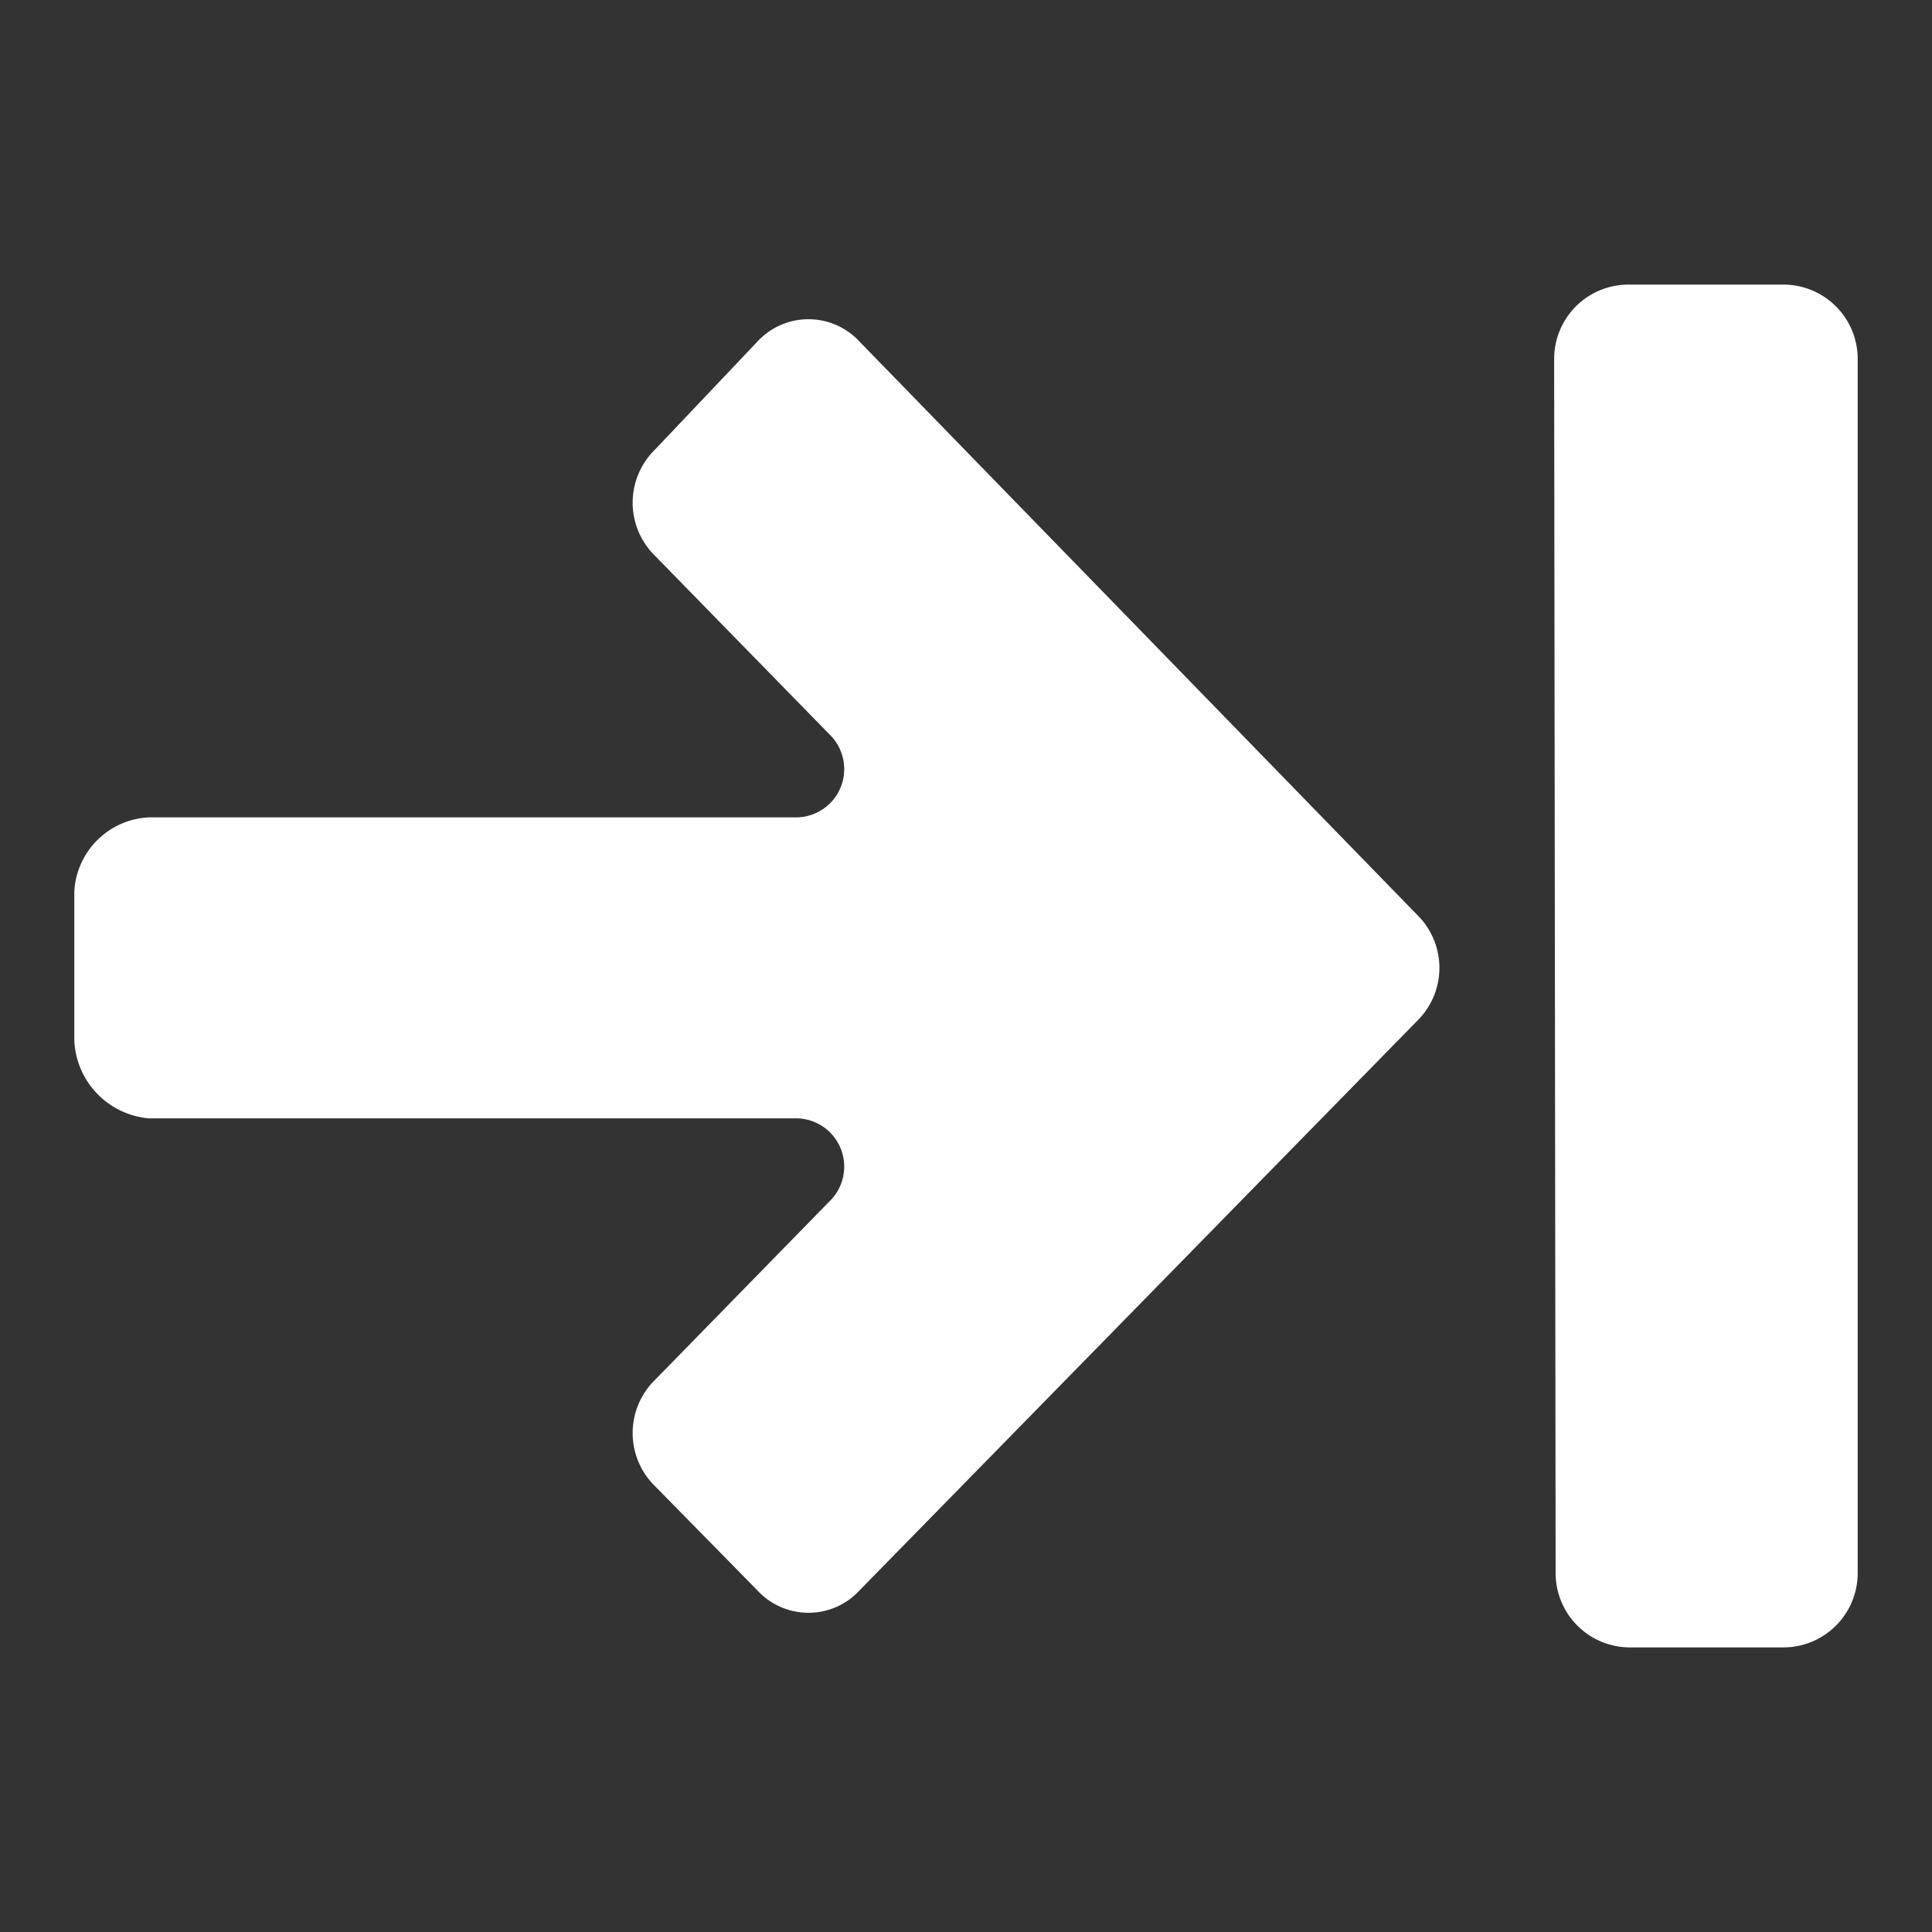 <svg id="Layer_1" data-name="Layer 1" xmlns="http://www.w3.org/2000/svg" width="52" height="52" viewBox="0 0 52 52"><rect x="0" y="0" width="52" height="52" fill="#333333" stroke="none"/><path d="M41.83,9.66a2,2,0,0,1,2-2H48a2,2,0,0,1,2,2V42.34a2,2,0,0,1-2,2H43.87a2,2,0,0,1-2-2ZM2,24A2.11,2.11,0,0,1,4,22H21.4a1.3,1.3,0,0,0,.92-2.24h0l-4.69-4.8a2,2,0,0,1,0-2.86h0l2.75-2.9a1.87,1.87,0,0,1,2.76,0h0l15,15.42a2,2,0,0,1,0,2.86h0l-15,15.32a1.87,1.87,0,0,1-2.76,0h0L17.63,40a2,2,0,0,1,0-2.86h0l4.69-4.8a1.3,1.3,0,0,0-.92-2.24H4A2.2,2.2,0,0,1,2,28Z" fill="#fff" fill-rule="evenodd"/></svg>
